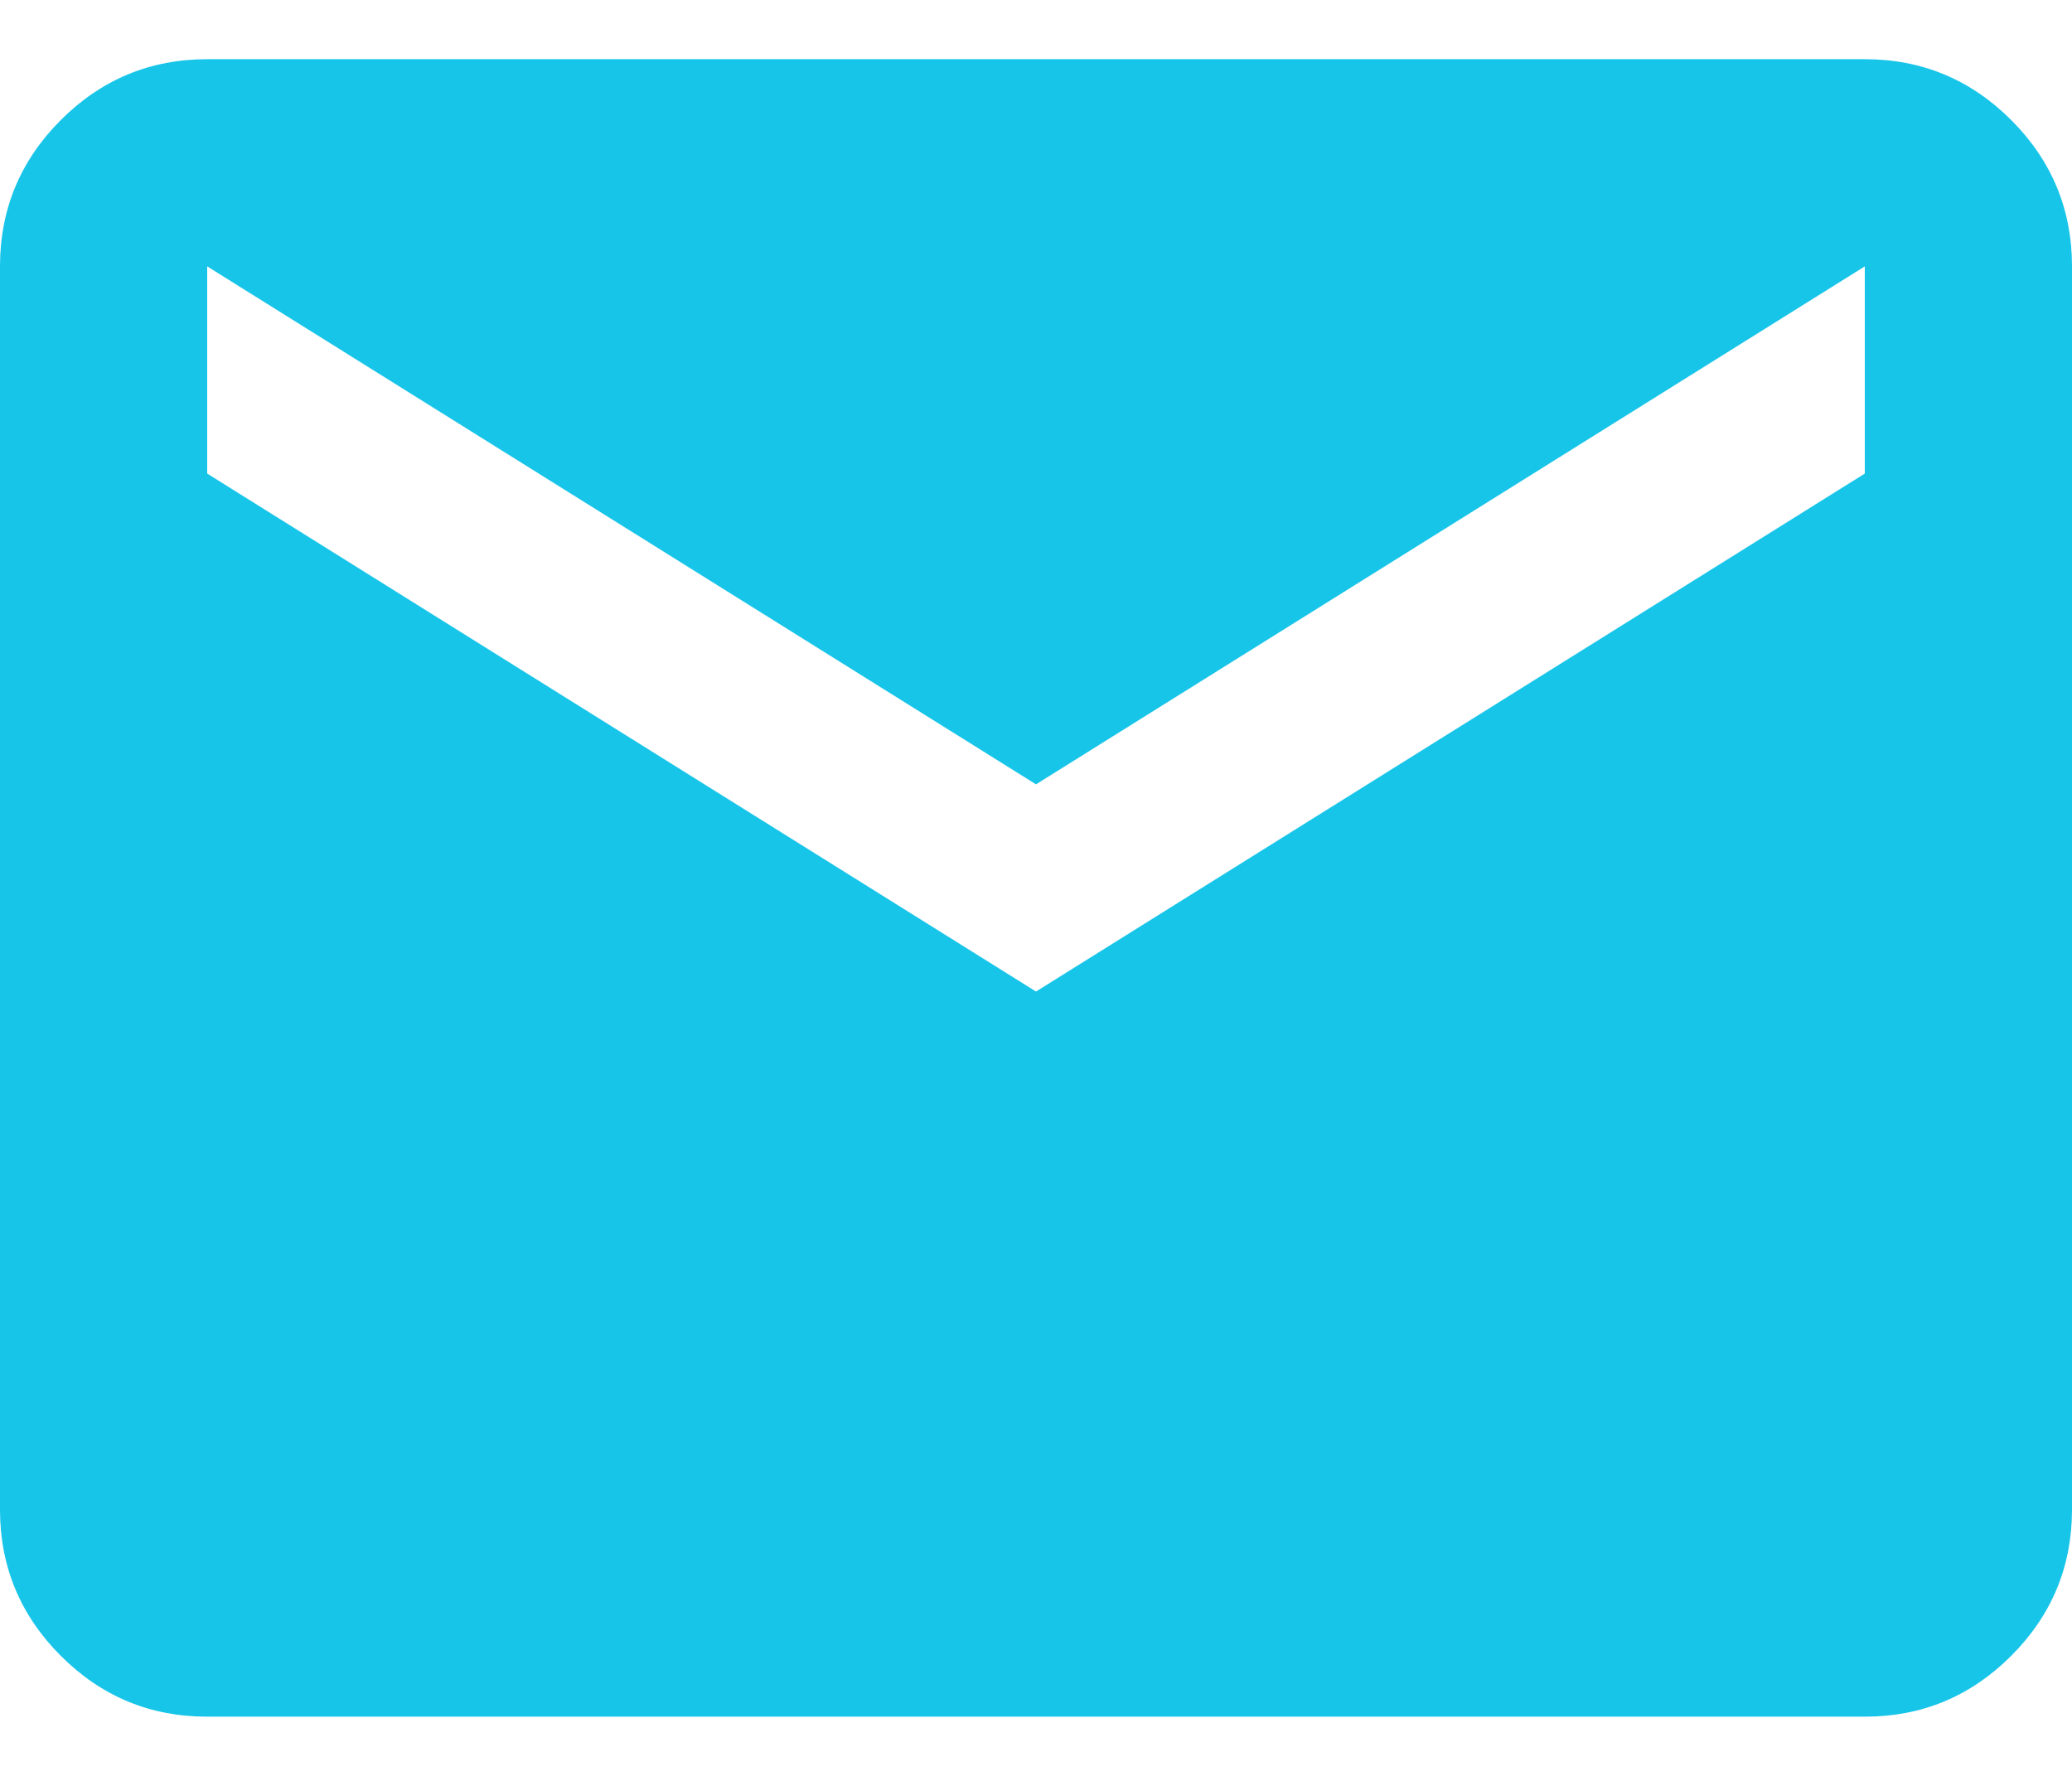 <svg width="14" height="12" viewBox="0 0 14 12" fill="none" xmlns="http://www.w3.org/2000/svg">
<path d="M1.4 11.6C1.015 11.6 0.685 11.463 0.411 11.189C0.137 10.915 0 10.585 0 10.2V1.8C0 1.415 0.137 1.085 0.411 0.811C0.685 0.537 1.015 0.4 1.4 0.4H12.6C12.985 0.4 13.315 0.537 13.589 0.811C13.863 1.085 14 1.415 14 1.8V10.2C14 10.585 13.863 10.915 13.589 11.189C13.315 11.463 12.985 11.6 12.6 11.6H1.4ZM7 6.7L12.6 3.2V1.8L7 5.3L1.4 1.8V3.2L7 6.7Z" fill="#17C5E9"/>
</svg>
